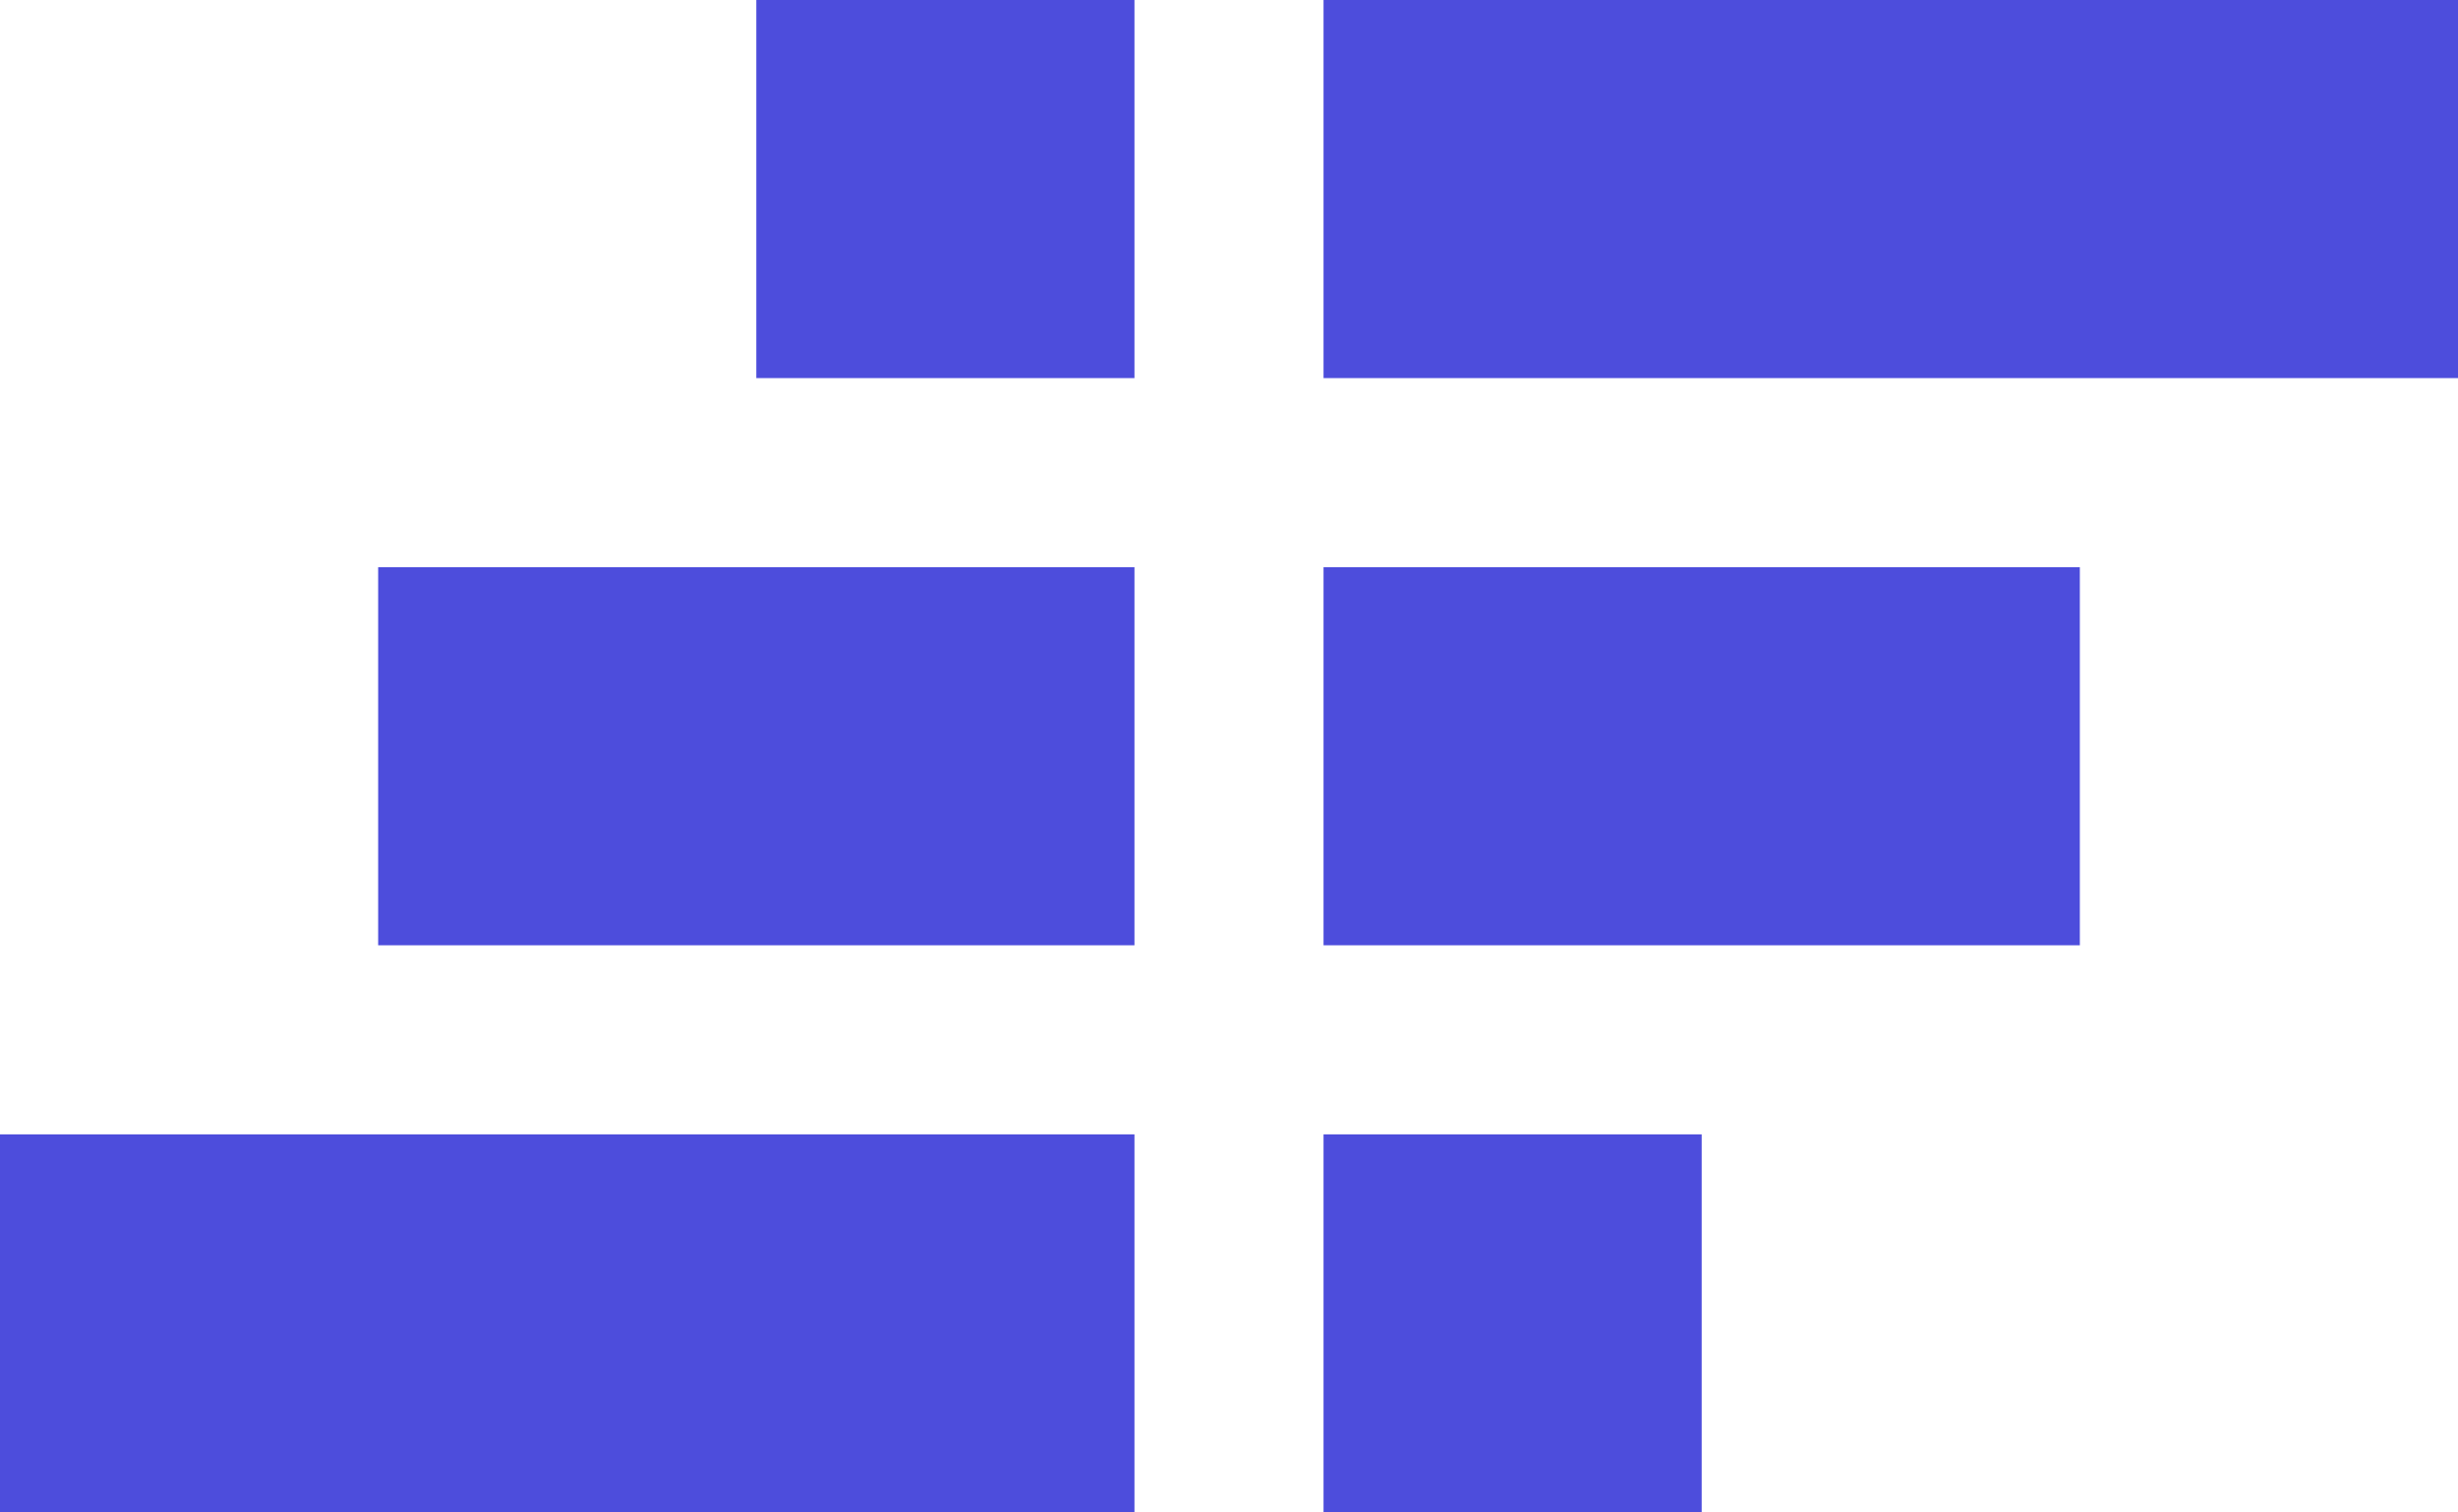 <svg width="260" height="160" fill="none" xmlns="http://www.w3.org/2000/svg"><path fill="#4D4DDC" d="M80 0h40v40H80zm60 120h40v40h-40zM40 60h80v40H40zM0 120h120v40H0zM140 0h120v40H140zm0 60h80v40h-80z"/></svg>